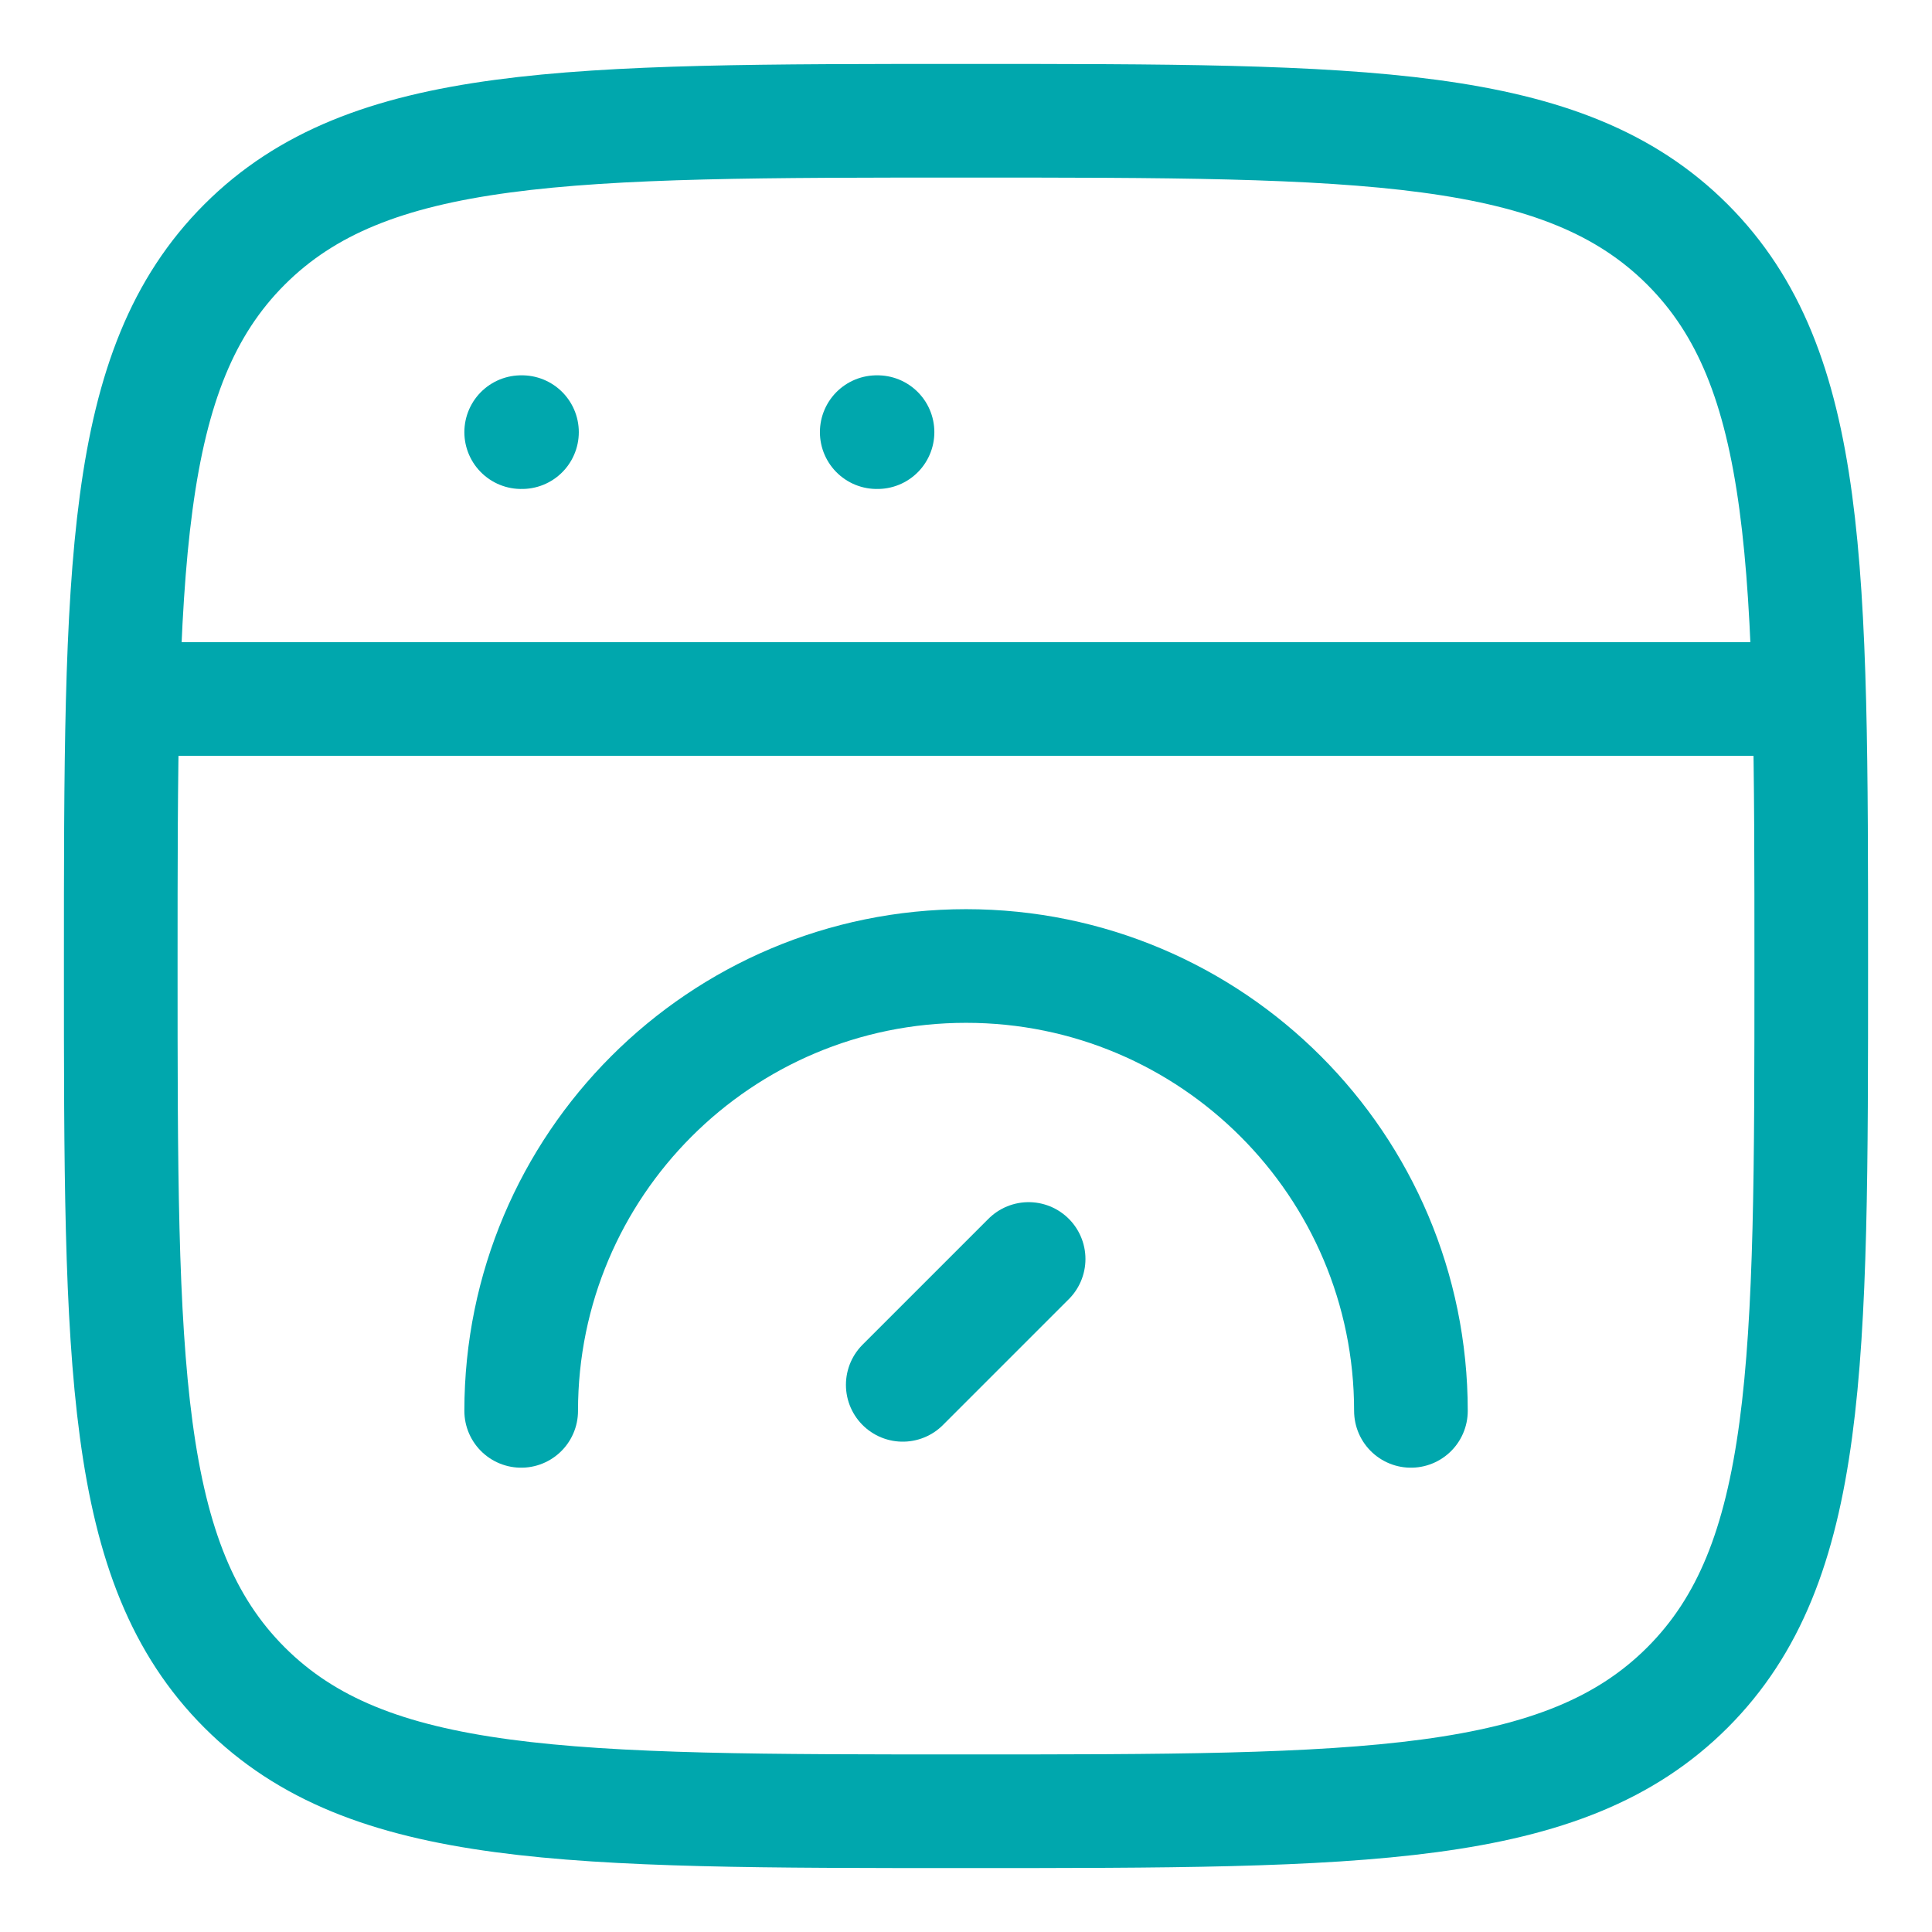 <?xml version="1.0" encoding="UTF-8"?> <svg xmlns="http://www.w3.org/2000/svg" width="34" height="34" viewBox="0 0 34 34" fill="none"><path d="M2.125 17C2.125 9.988 2.125 6.482 4.303 4.303C6.482 2.125 9.988 2.125 17 2.125C24.012 2.125 27.518 2.125 29.697 4.303C31.875 6.482 31.875 9.988 31.875 17C31.875 24.012 31.875 27.518 29.697 29.697C27.518 31.875 24.012 31.875 17 31.875C9.988 31.875 6.482 31.875 4.303 29.697C2.125 27.518 2.125 24.012 2.125 17Z" stroke="#00A7AD" stroke-width="2"></path><path d="M2.125 12.301H31.875" stroke="#00A7AD" stroke-width="2" stroke-linejoin="round"></path><path d="M9.172 7.605H9.186" stroke="#00A7AD" stroke-width="2" stroke-linecap="round" stroke-linejoin="round"></path><path d="M15.429 7.605H15.443" stroke="#00A7AD" stroke-width="2" stroke-linecap="round" stroke-linejoin="round"></path><path d="M24.83 24.829C24.83 20.505 21.325 17 17.001 17C12.677 17 9.172 20.505 9.172 24.829" stroke="#00A7AD" stroke-width="2" stroke-linecap="round"></path><path d="M18.102 22.156L15.887 24.371" stroke="#00A7AD" stroke-width="2" stroke-linecap="round" stroke-linejoin="round"></path></svg> 